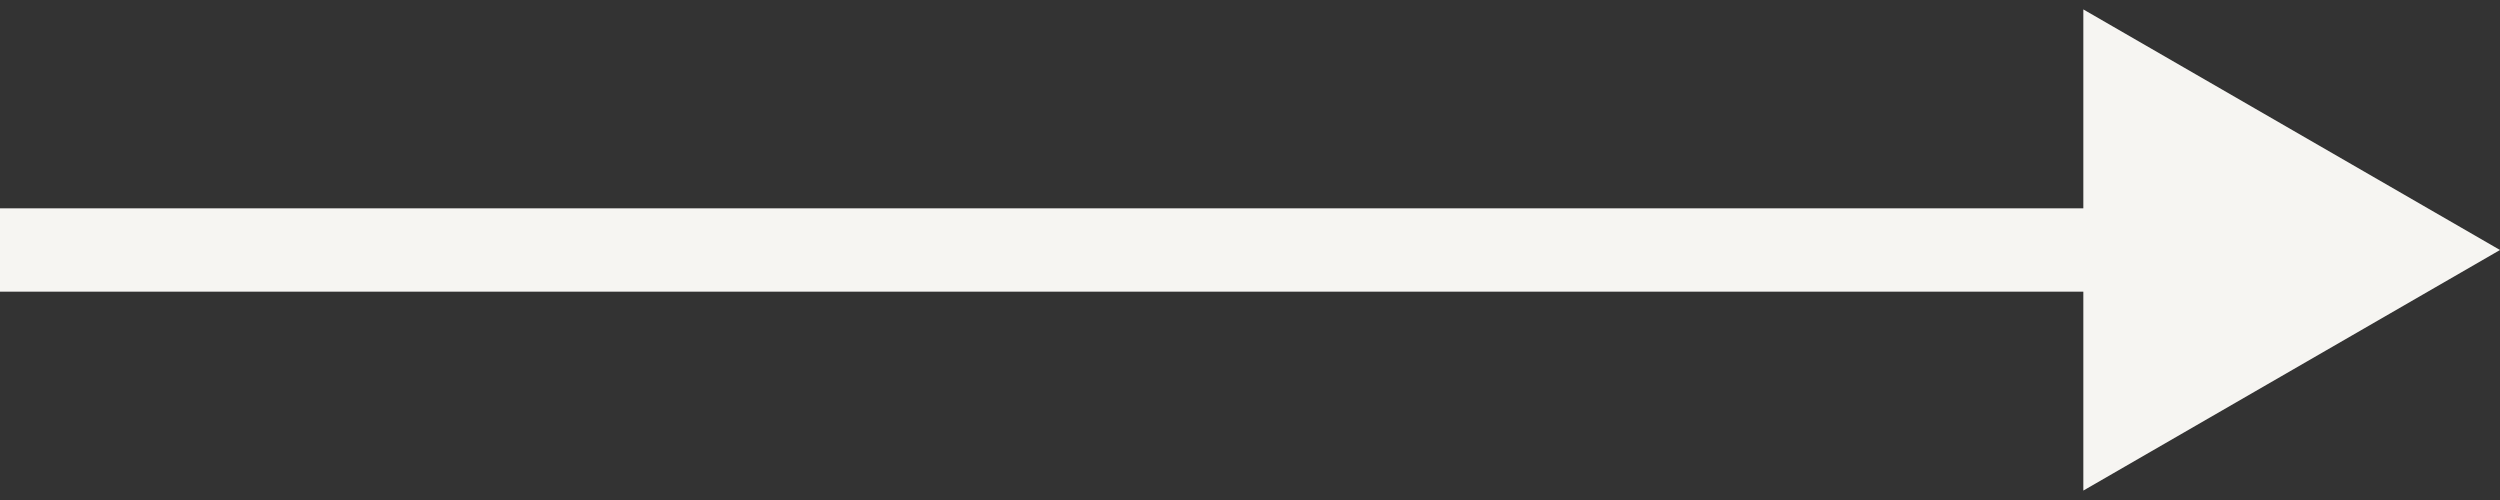 <?xml version="1.0" encoding="UTF-8"?> <svg xmlns="http://www.w3.org/2000/svg" width="30" height="6" viewBox="0 0 30 6" fill="none"><rect x="0" y="0" width="30" height="6" fill="#333333" stroke="none"/><path d="M30 3L25 0.113V5.887L30 3ZM0 3.5H25.5V2.5H0V3.5Z" fill="#F6F5F2"></path></svg> 